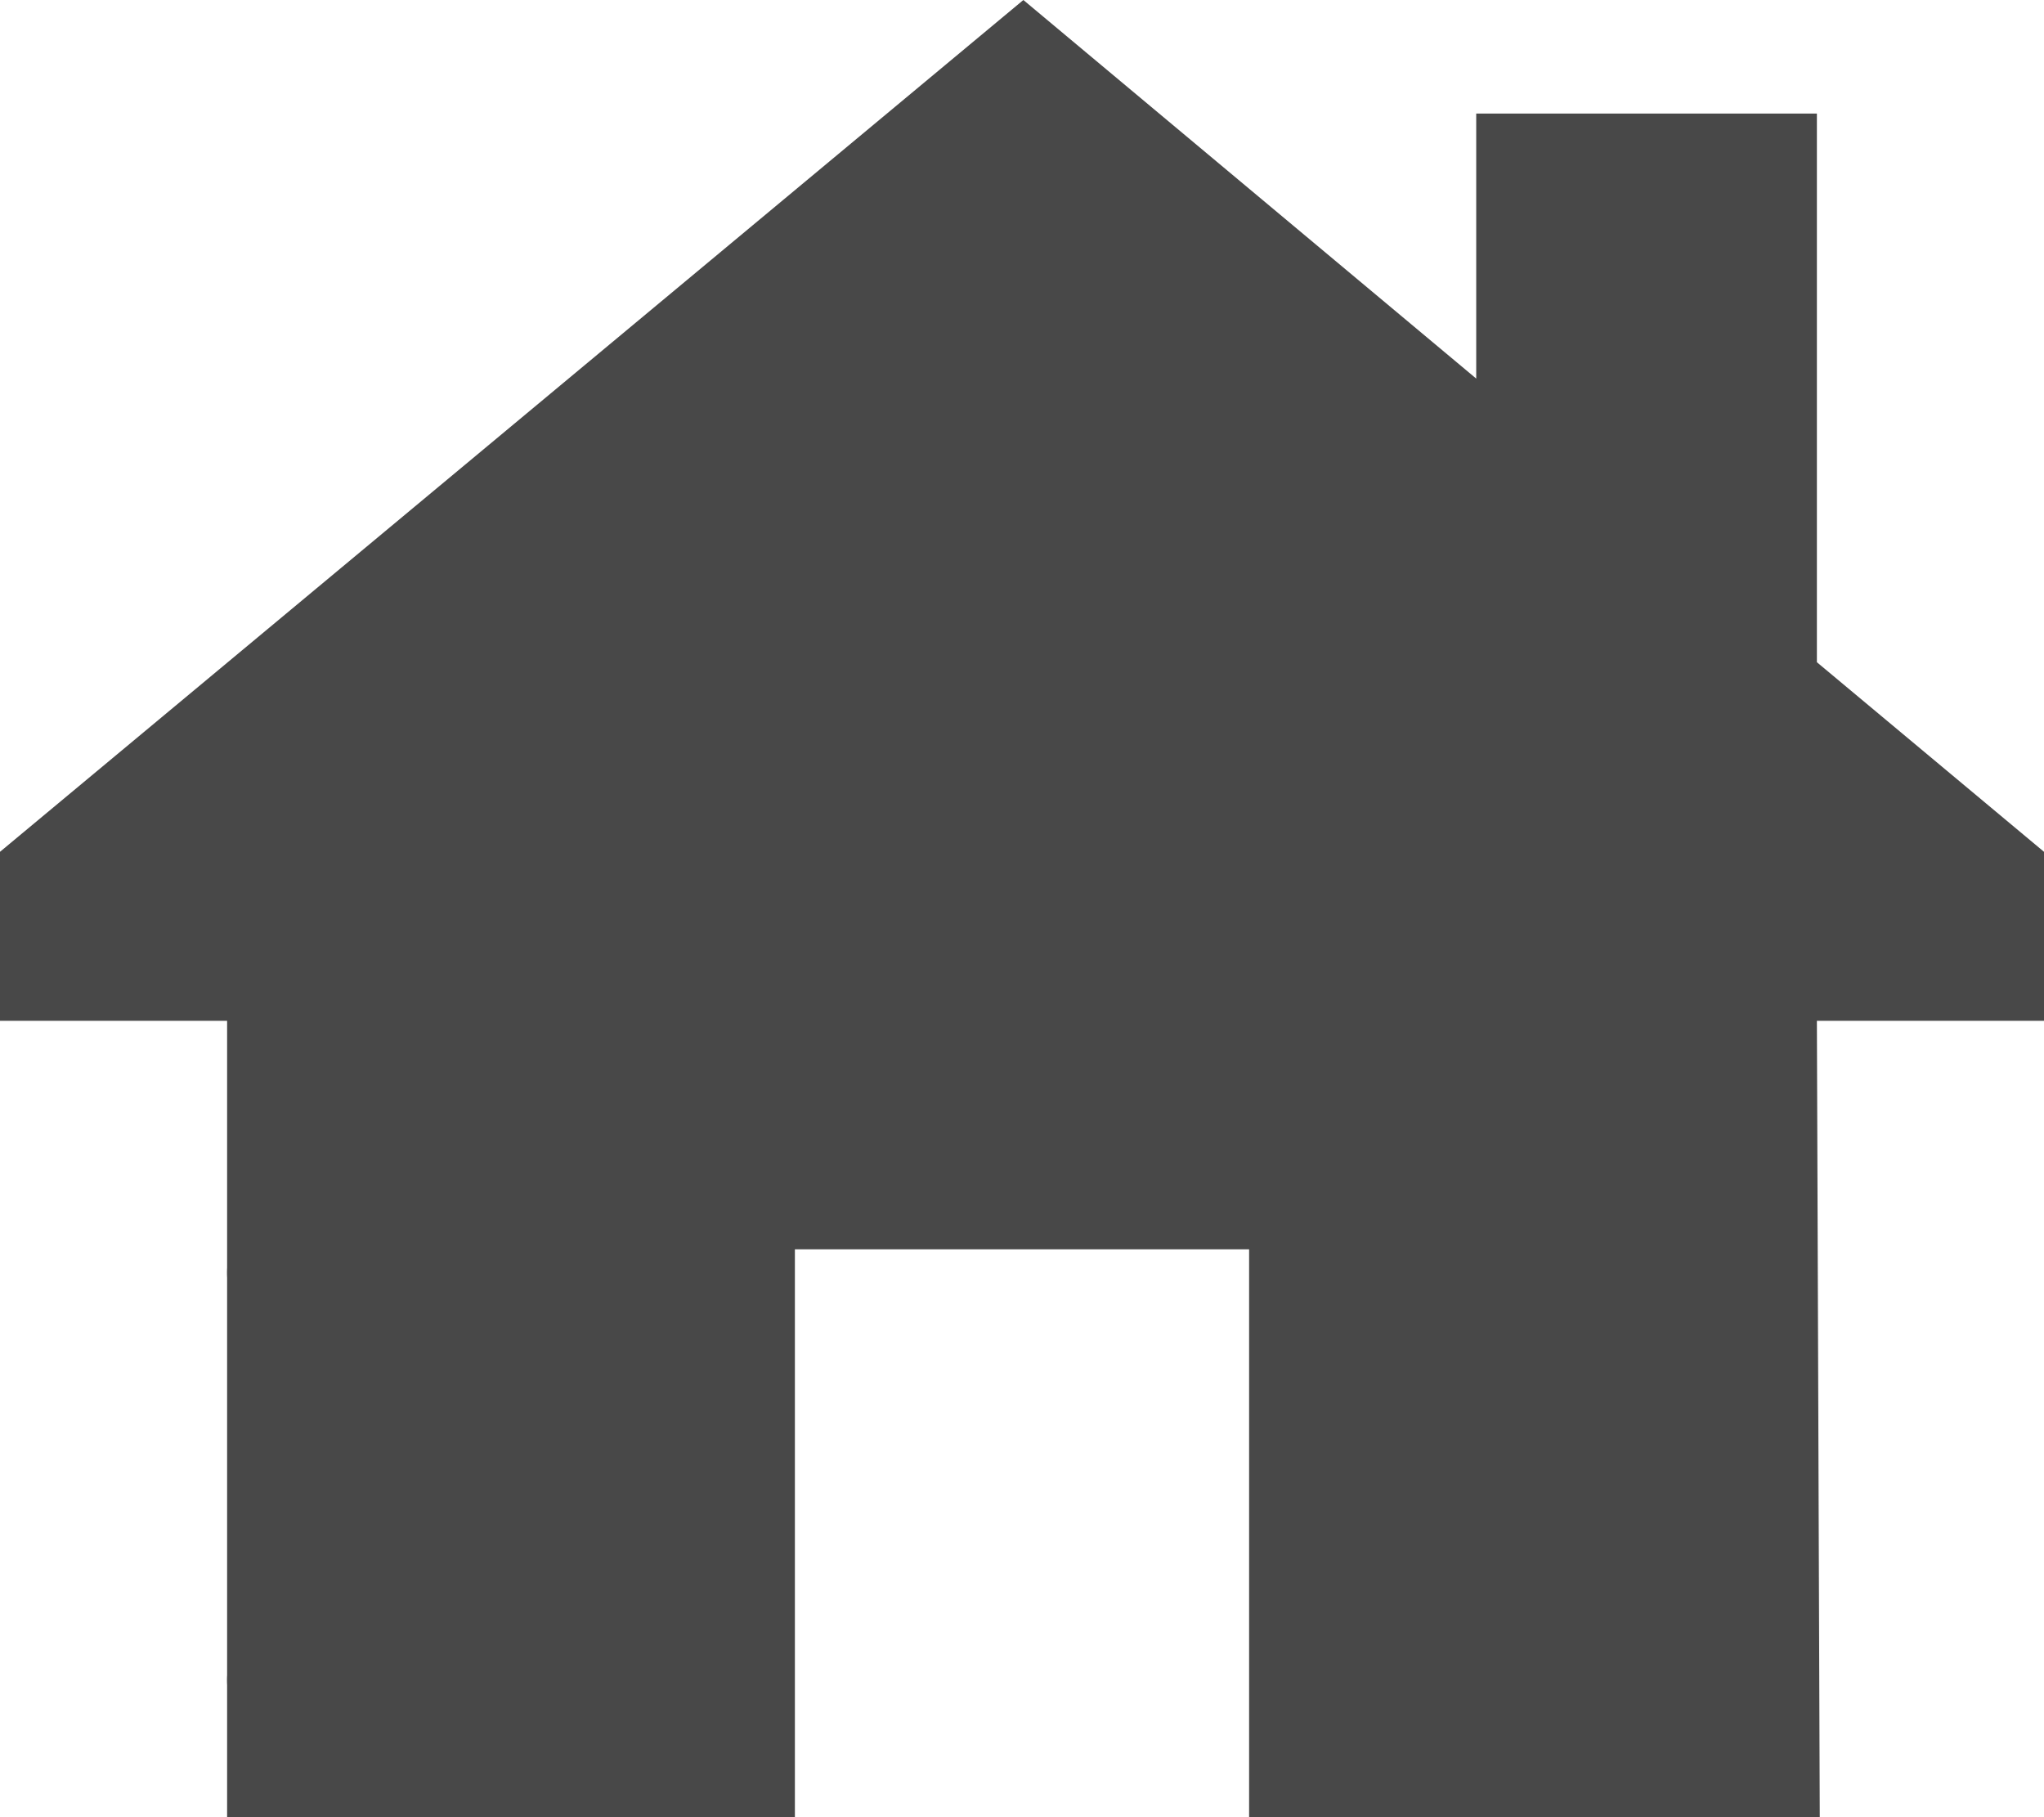<svg xmlns="http://www.w3.org/2000/svg" width="13.5" height="12" viewBox="0 0 13.5 12">
  <path id="house-chimney-solid" d="M13.5,6.741H12L12.019,12H8.25V8.25h-3V12H1.5v-.872a.593.593,0,0,1,0-.066V8.438a.614.614,0,0,1,0-.066V6.741H0V5.625L6.759,0,9.75,2.5V.75H12V4.373l1.5,1.252Z" fill="#484848"/>
</svg>
